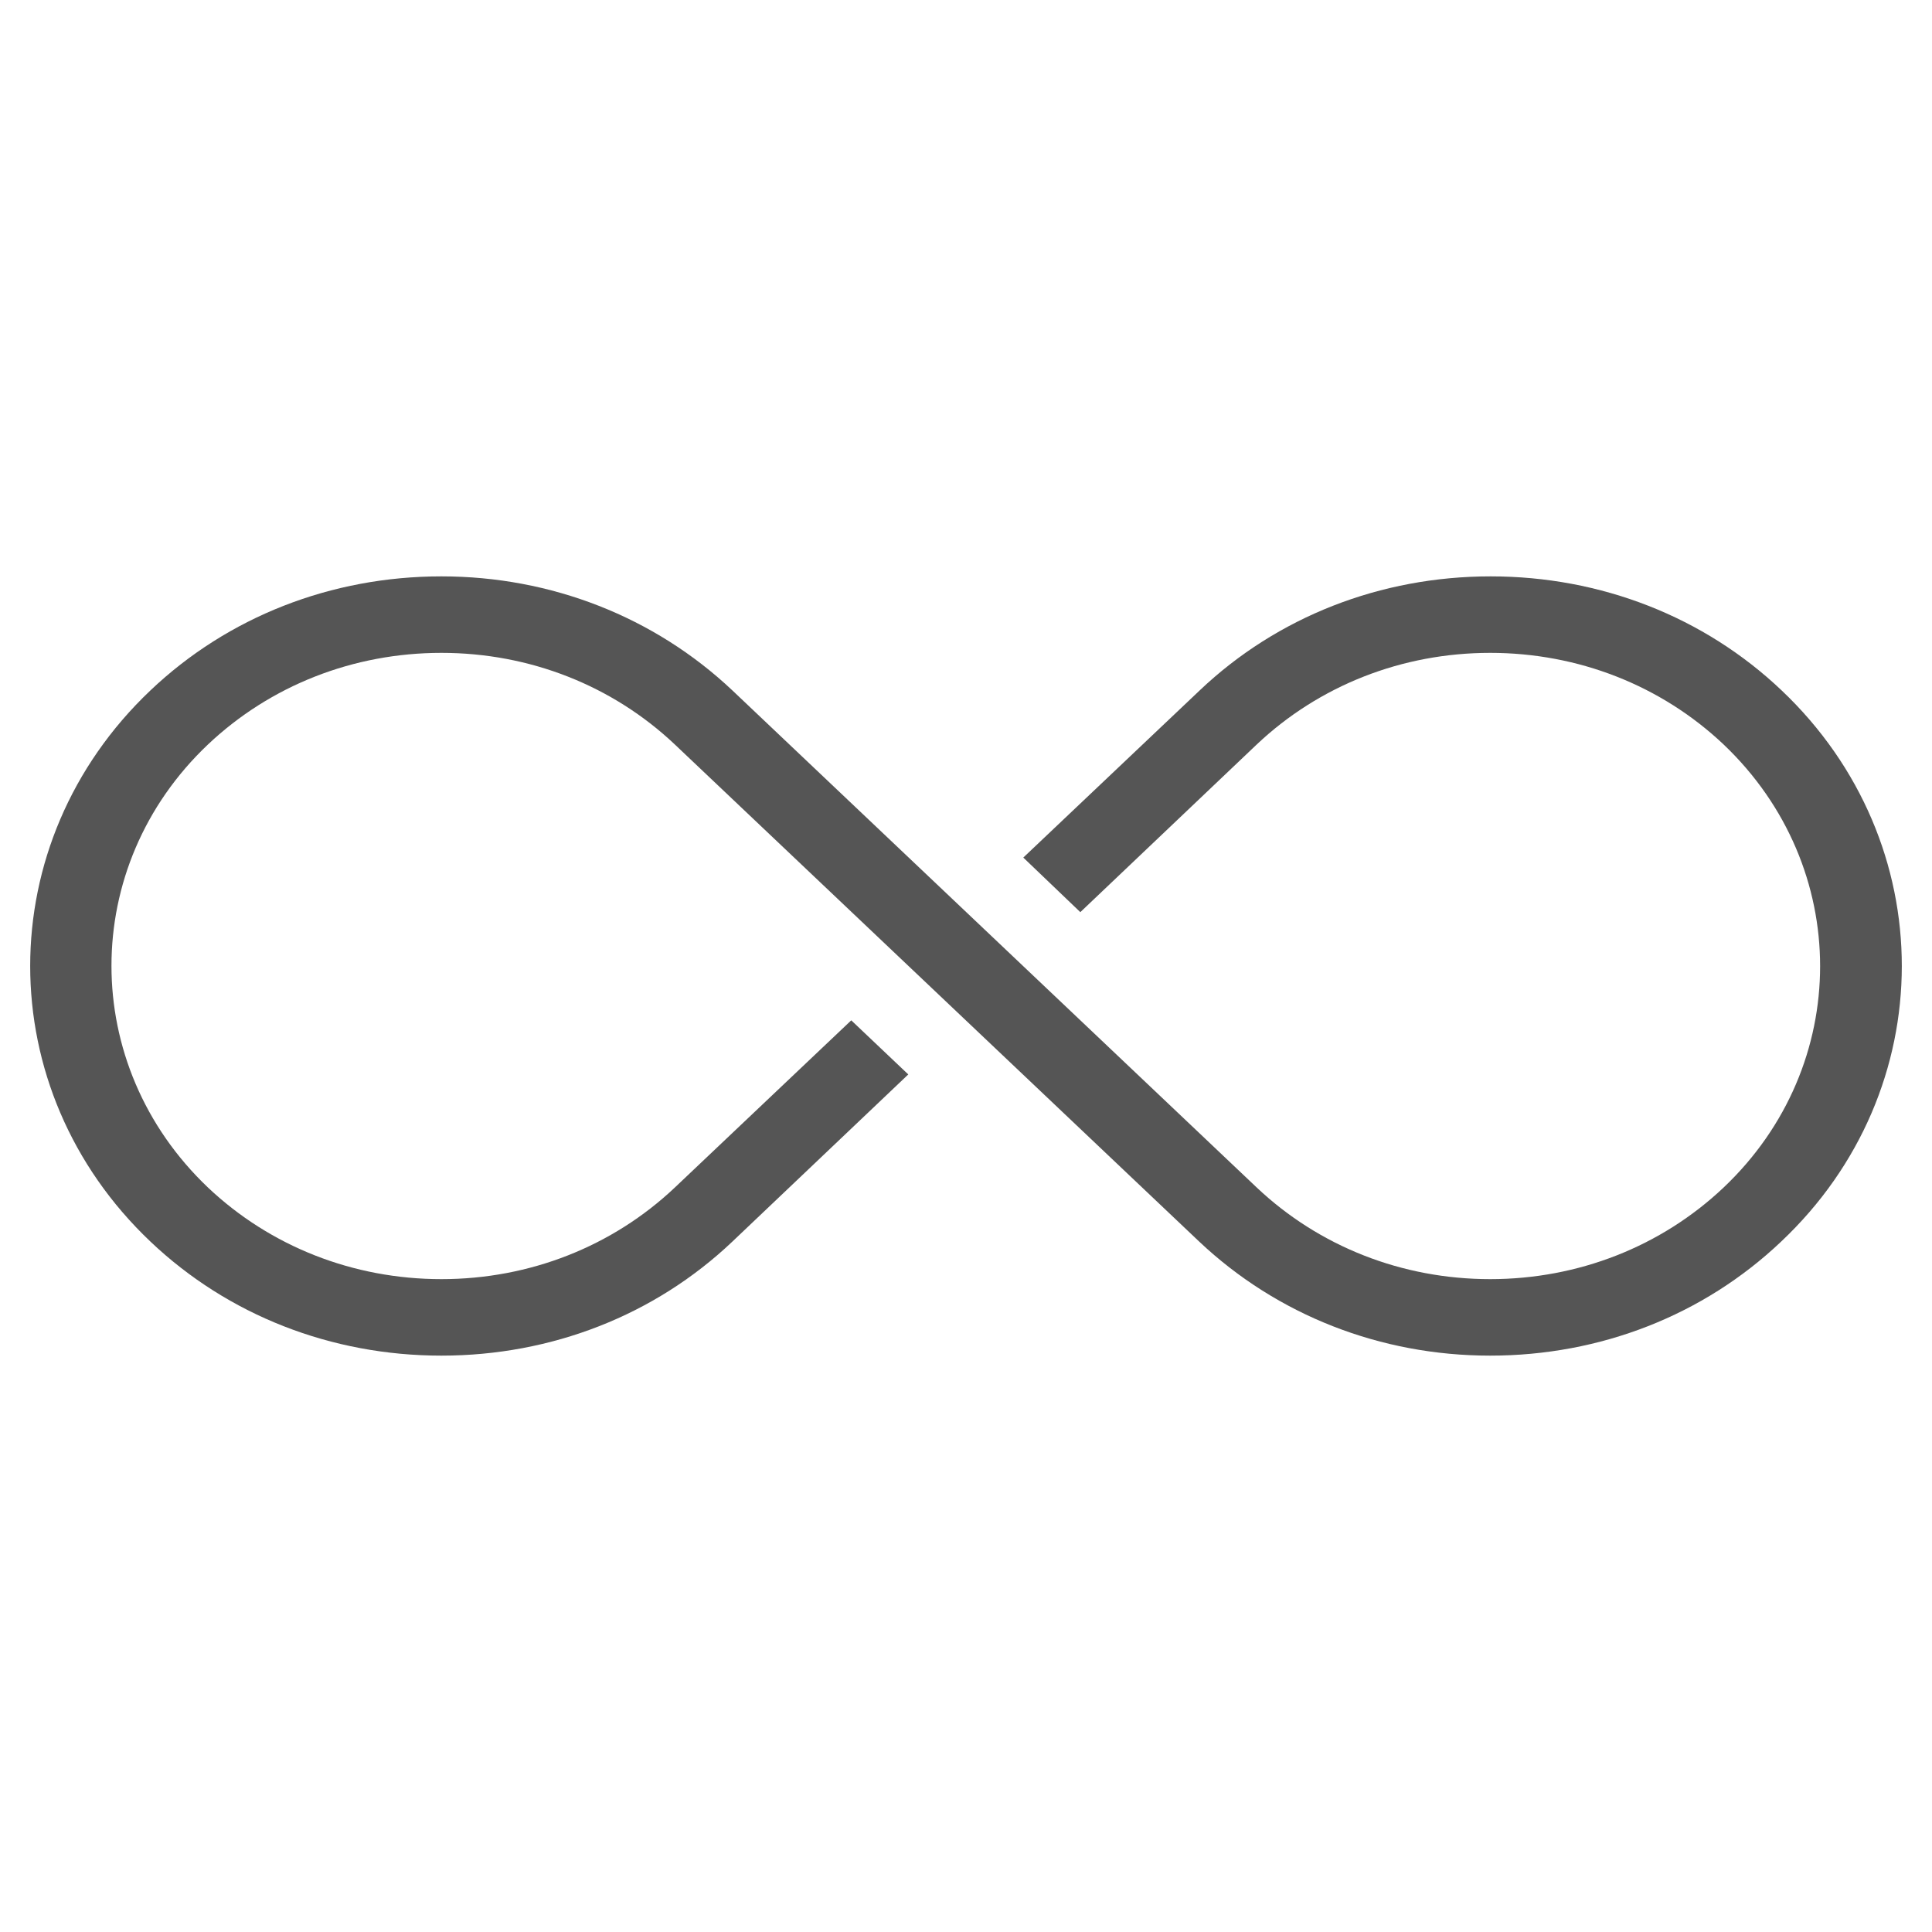 ﻿<?xml version="1.0" encoding="utf-8"?>
<!DOCTYPE svg PUBLIC "-//W3C//DTD SVG 1.1//EN" "http://www.w3.org/Graphics/SVG/1.1/DTD/svg11.dtd">
<svg xmlns="http://www.w3.org/2000/svg" xmlns:xlink="http://www.w3.org/1999/xlink" version="1.1" baseProfile="full" width="64" height="64" viewBox="0 0 64.00 64.00" enable-background="new 0 0 64.00 64.00" xml:space="preserve">
	<path fill="#555555" fill-opacity="1" stroke-width="1.333" stroke-linejoin="miter" d="M 59.018,22.87C 56.452,20.433 53.029,19.093 49.38,19.093C 45.732,19.093 42.309,20.433 39.742,22.87L 33.898,28.408L 35.787,30.216L 41.631,24.662C 43.698,22.709 46.442,21.627 49.364,21.627C 52.286,21.627 55.031,22.709 57.097,24.662C 61.359,28.715 61.359,35.301 57.097,39.338C 55.031,41.291 52.286,42.373 49.364,42.373C 46.442,42.373 43.698,41.291 41.631,39.338L 24.26,22.87C 21.677,20.433 18.254,19.093 14.622,19.093C 10.973,19.093 7.551,20.433 4.984,22.87C -0.328,27.907 -0.328,36.093 4.984,41.13C 7.551,43.567 10.973,44.907 14.622,44.907C 18.27,44.907 21.693,43.567 24.26,41.13L 30.088,35.592L 28.199,33.8L 22.355,39.338C 20.288,41.291 17.544,42.373 14.622,42.373C 11.7,42.373 8.955,41.291 6.889,39.338C 2.627,35.285 2.627,28.698 6.889,24.662C 8.955,22.709 11.7,21.627 14.622,21.627C 17.544,21.627 20.288,22.709 22.355,24.662L 39.726,41.13C 42.309,43.567 45.732,44.907 49.364,44.907C 53.013,44.907 56.435,43.567 59.002,41.13C 64.33,36.109 64.33,27.907 59.018,22.87 Z "/>
</svg>
